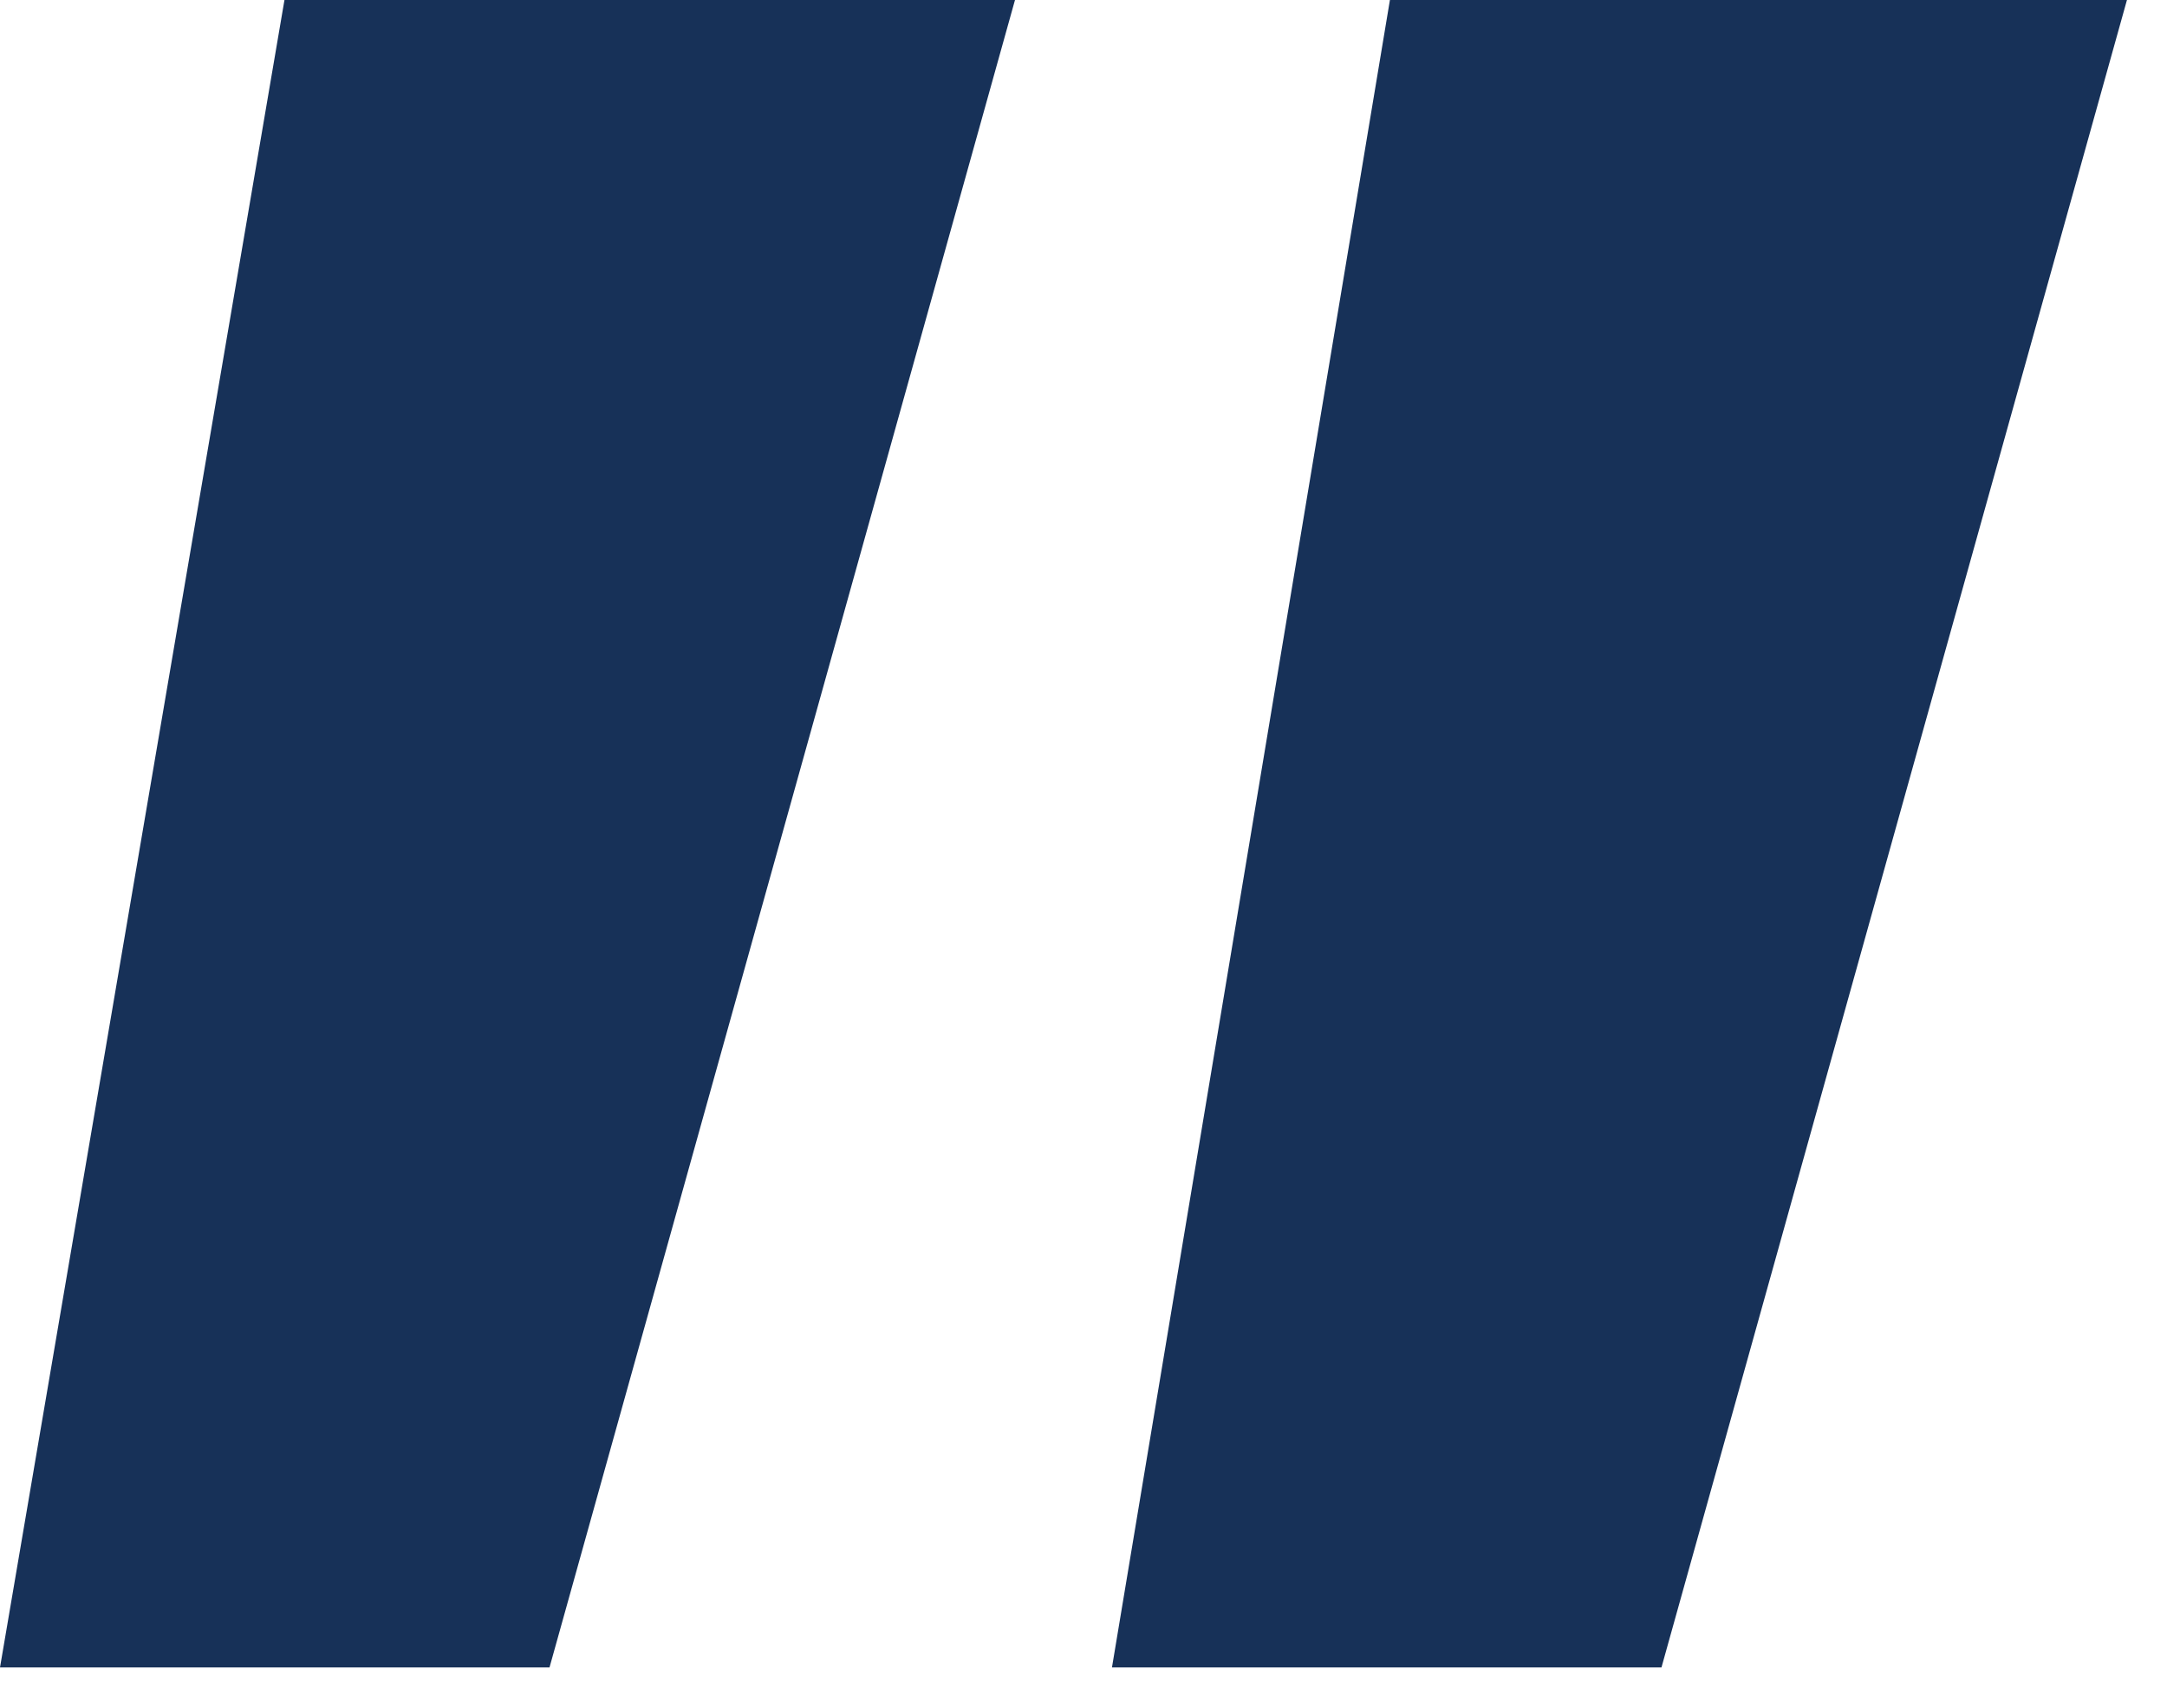 <svg width="52" height="41" viewBox="0 0 52 41" fill="none" xmlns="http://www.w3.org/2000/svg">
<path d="M0 40.024H13.186L24.356 0H6.826L0 40.024ZM26.683 40.024H39.869L51.039 0H33.353L26.683 40.024Z" fill="#173158"/>
</svg>
